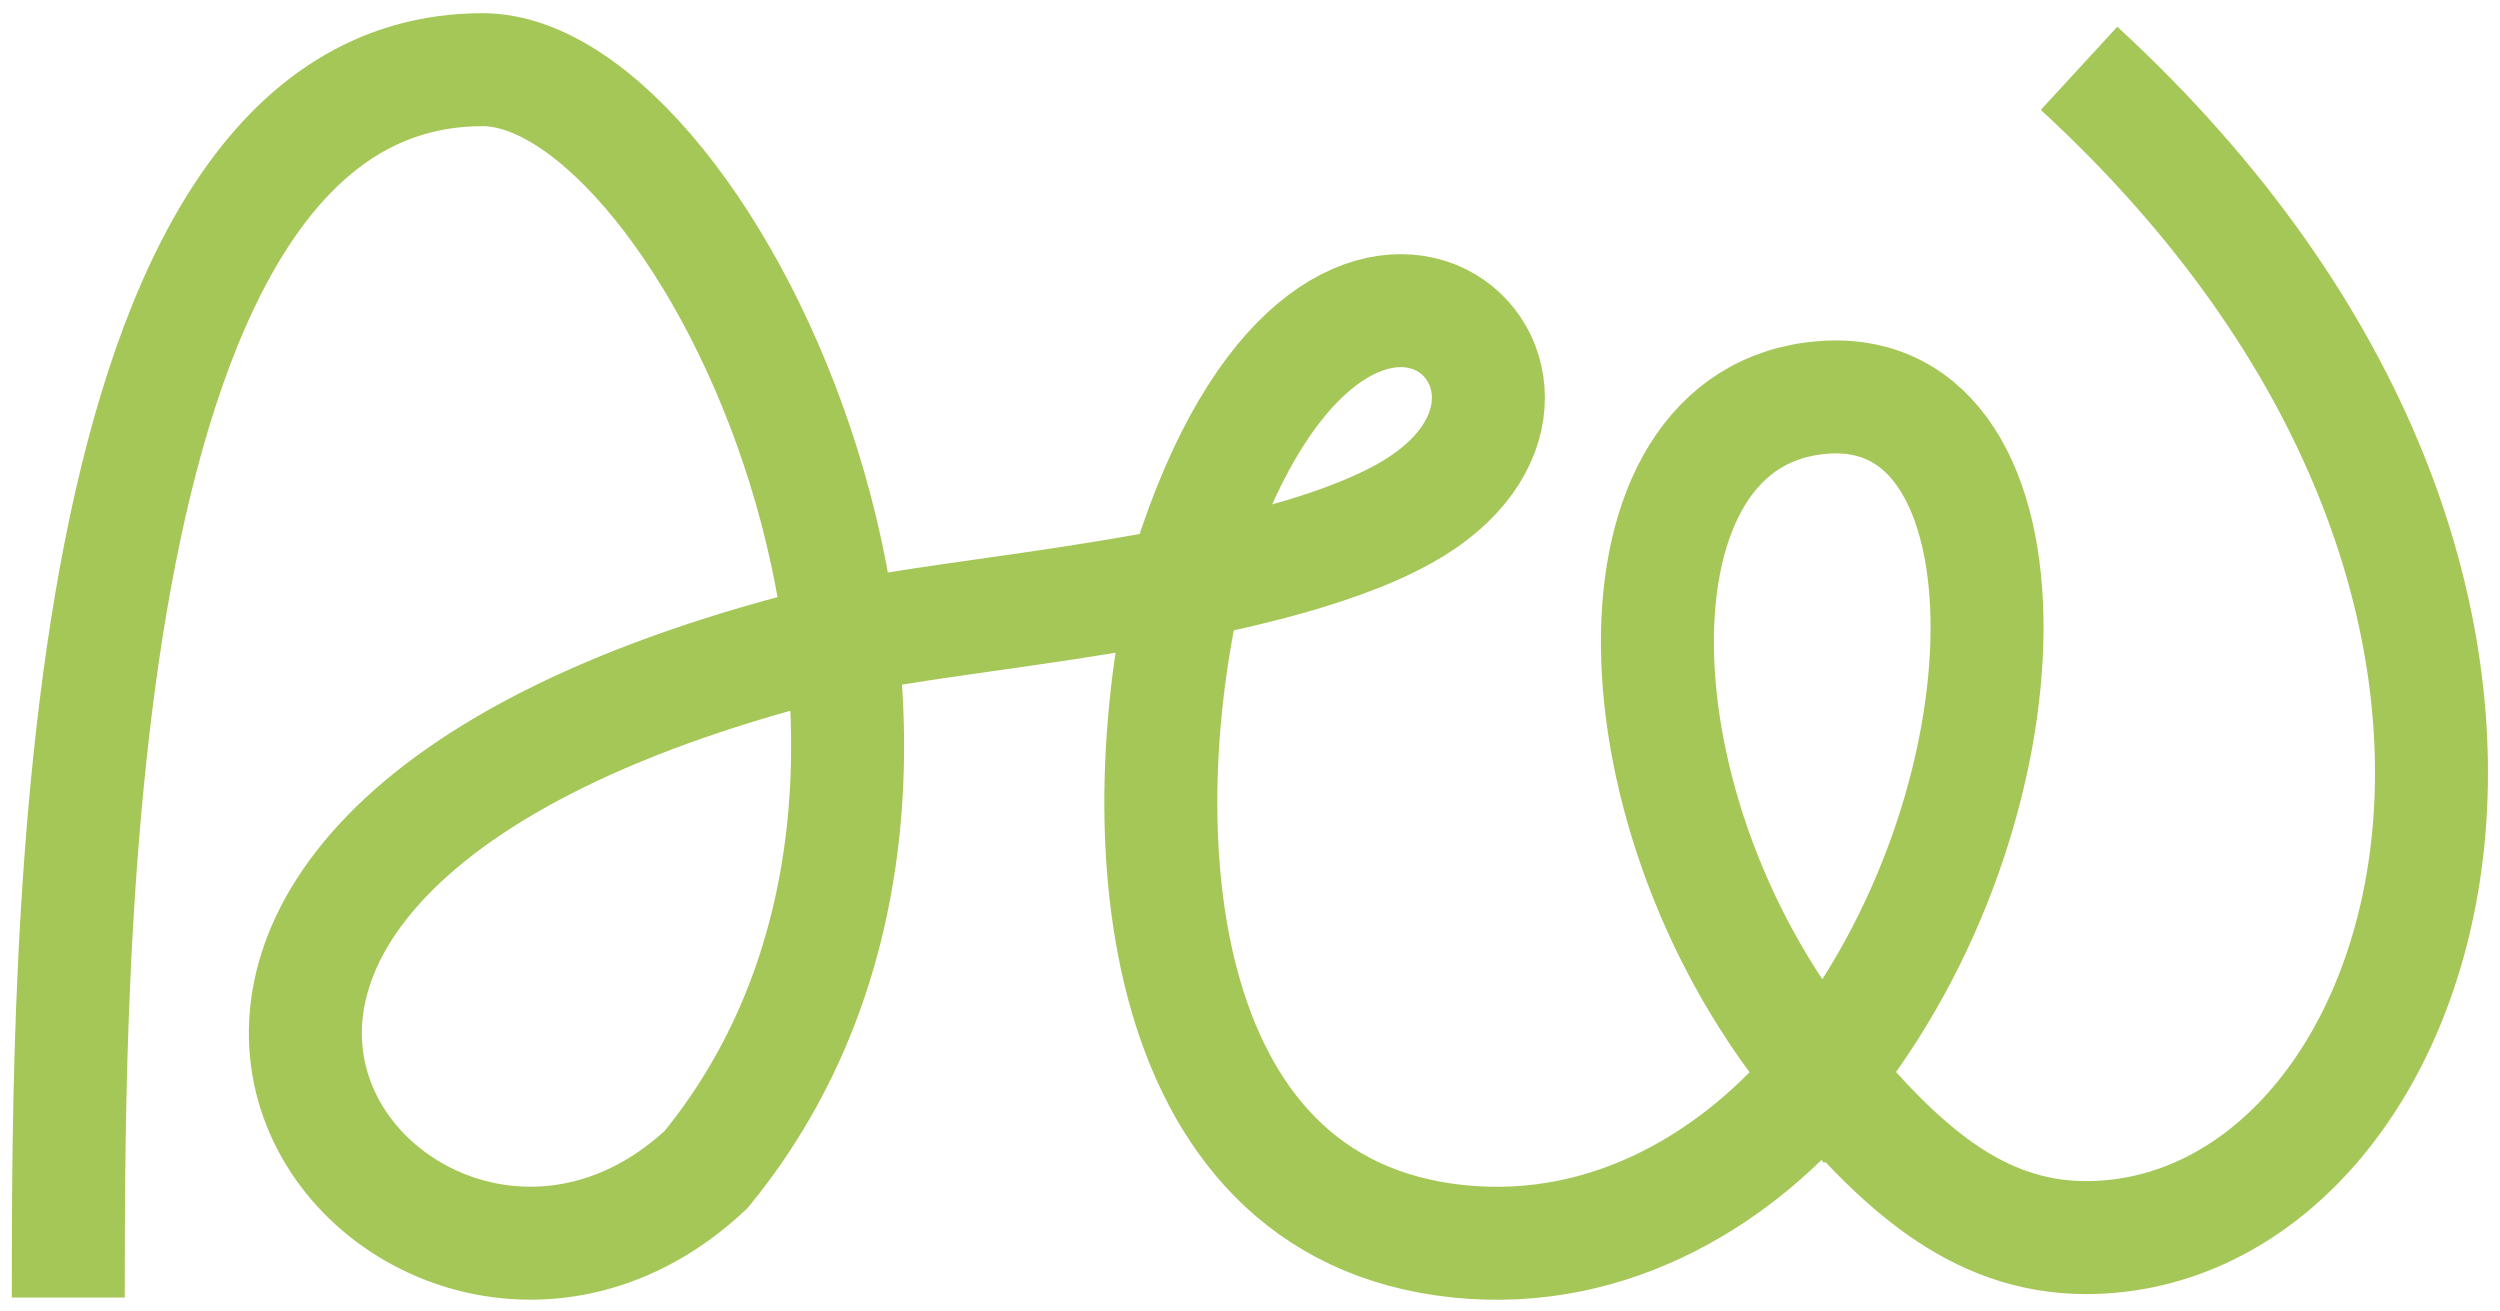 <?xml version="1.0" encoding="UTF-8"?> <svg xmlns="http://www.w3.org/2000/svg" width="183" height="96" viewBox="0 0 183 96" fill="none"><path d="M5 94.98C5 69.459 5 5.101 35.333 5.101C51.678 5.101 76.183 55.704 51.678 85.617C29.895 106.013 -6.31 63.059 61.76 46.742C69.221 44.88 92.171 43.494 102.773 37.611C119.413 28.379 98.356 8.131 87.46 40.044C82.159 59.898 83.925 88.494 106.749 90.862C118.087 92.039 127.512 85.98 133.461 78.656M133.461 78.656C149.251 59.217 149.648 27.853 133.461 29.091C116.902 30.357 117.653 59.952 133.461 78.656ZM133.461 78.656C138.928 85.124 144.541 90.592 152.691 90.592C178.062 90.592 194.068 43.531 152.187 5" stroke="#A5C758" stroke-width="8.27"></path></svg> 